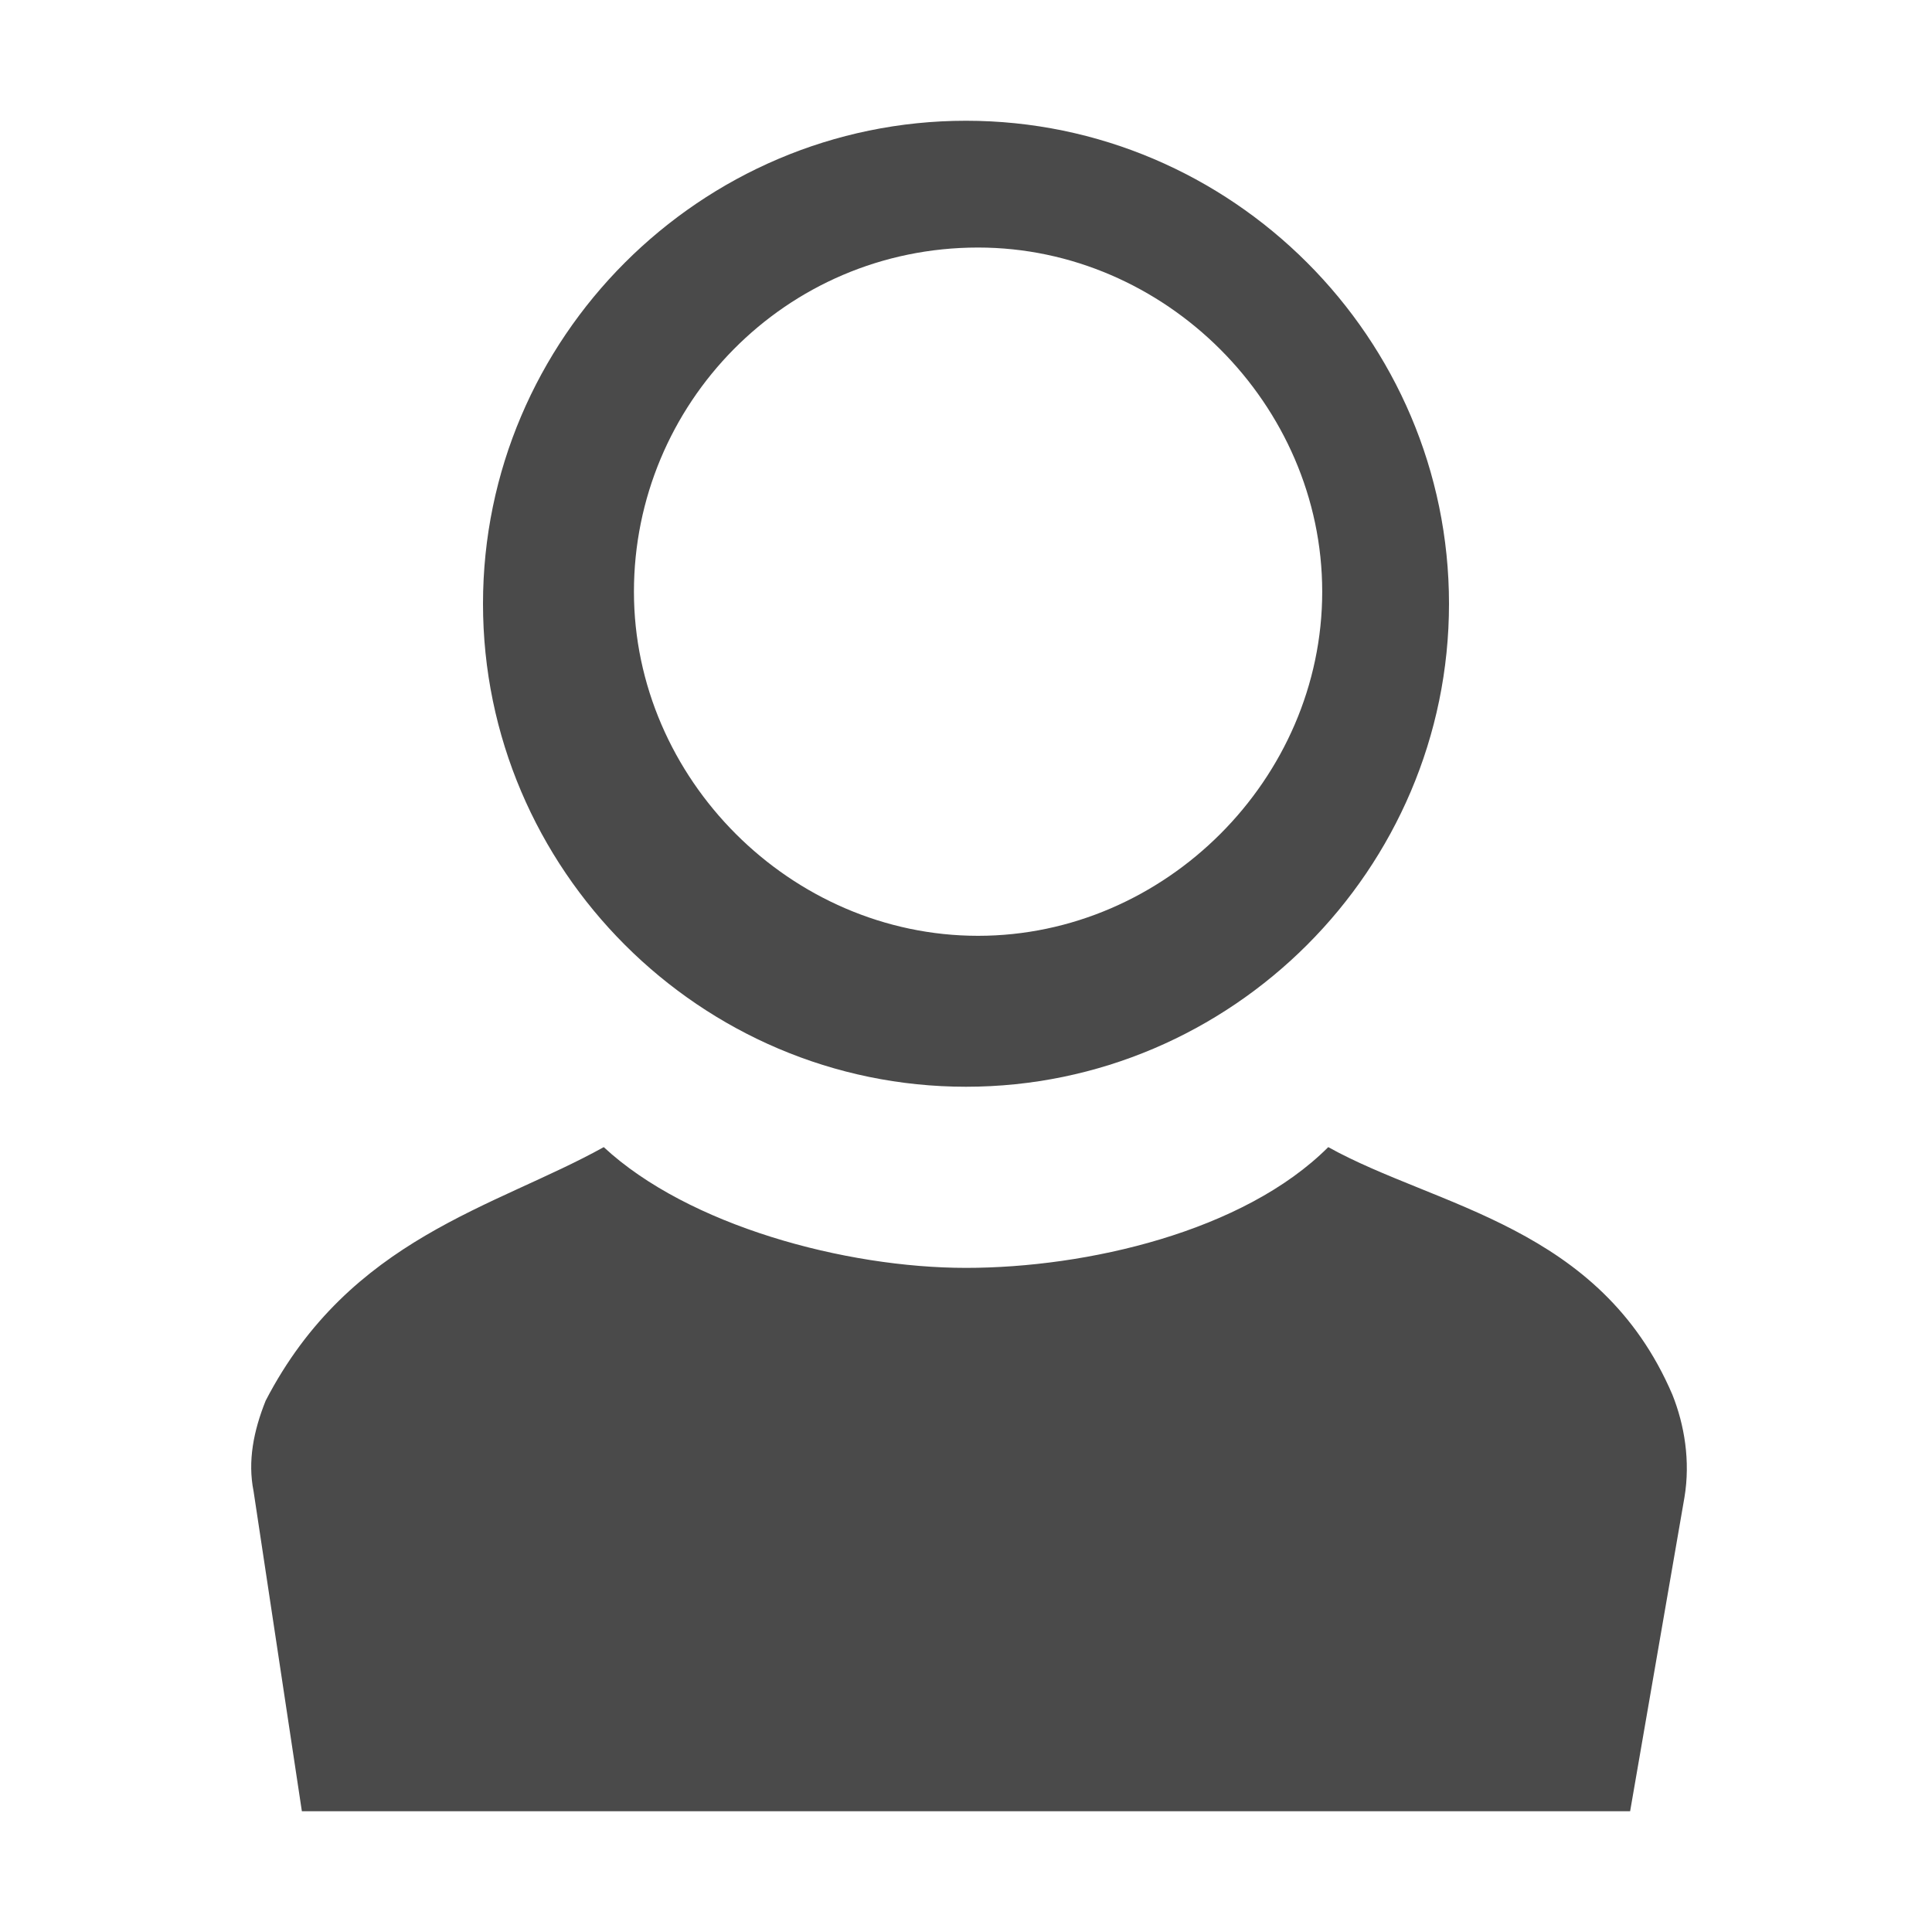 <?xml version="1.0" encoding="UTF-8"?>
<!-- Generator: Adobe Illustrator 19.2.1, SVG Export Plug-In . SVG Version: 6.00 Build 0)  -->
<svg xmlns="http://www.w3.org/2000/svg" xmlns:xlink="http://www.w3.org/1999/xlink" version="1.1" x="0px" y="0px" viewBox="0 0 32 32" style="enable-background:new 0 0 32 32;" xml:space="preserve">
<style type="text/css">
	.st0{display:none;}
	.st1{display:inline;}
	.st2{fill:#4A4A4A;}
</style>

<g id="Layer_2">
	<g>
		<path class="st2" d="M16,18c4.4,0,8-3.6,8-8s-3.6-8-8-8s-8,3.6-8,8S11.6,18,16,18z M16.2,4.1c3.1,0,5.7,2.6,5.7,5.7    s-2.6,5.7-5.7,5.7s-5.7-2.6-5.7-5.7S13,4.1,16.2,4.1z"/>
		<path class="st2" d="M27.7,23.1C26.5,20.3,23.8,20,22,19c-1.4,1.4-4,2-6,2c-2,0-4.6-0.7-6-2c-1.8,1-4.2,1.5-5.6,4.2    c-0.2,0.5-0.3,1-0.2,1.5L5,30h22l0.9-5.2C28,24.2,27.9,23.6,27.7,23.1z"/>
	</g>
</g>
</svg>

